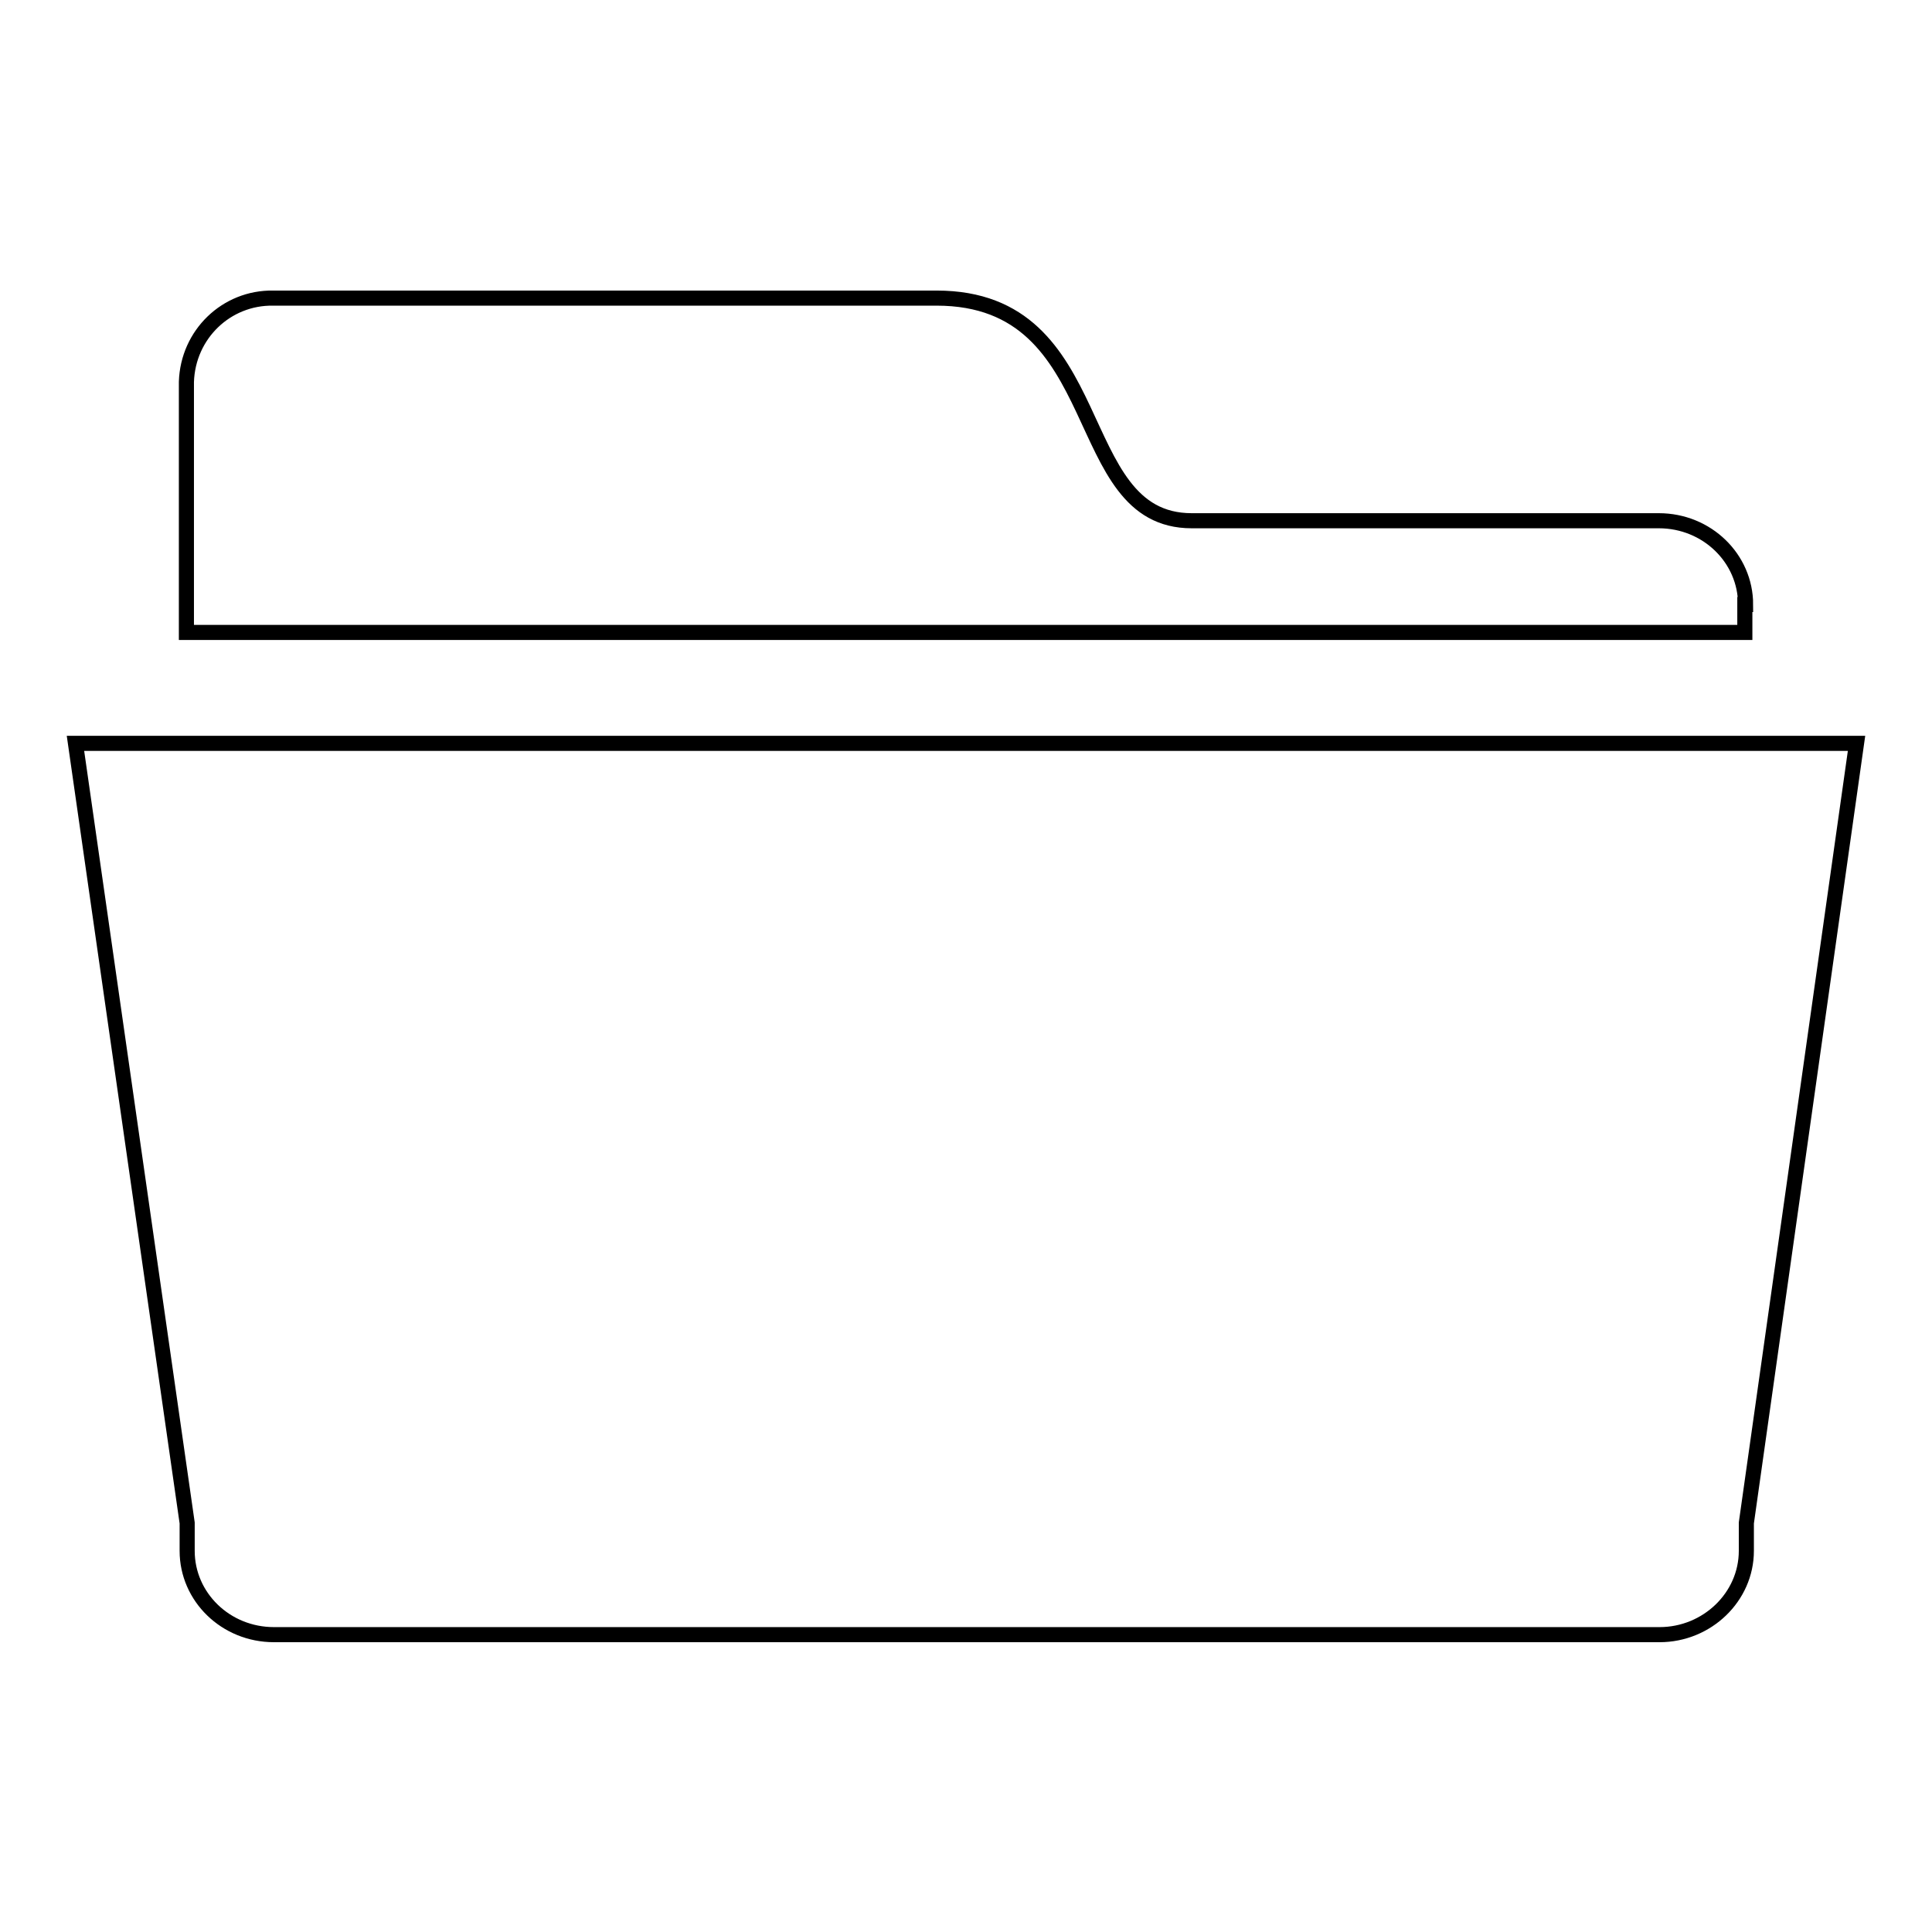<?xml version="1.0" encoding="utf-8"?>
<!-- Svg Vector Icons : http://www.onlinewebfonts.com/icon -->
<!DOCTYPE svg PUBLIC "-//W3C//DTD SVG 1.1//EN" "http://www.w3.org/Graphics/SVG/1.1/DTD/svg11.dtd">
<svg version="1.1" xmlns="http://www.w3.org/2000/svg" xmlns:xlink="http://www.w3.org/1999/xlink" x="0px" y="0px" viewBox="0 0 256 256" enable-background="new 0 0 256 256" xml:space="preserve">
<g> <path stroke-width="2" fill-opacity="0" stroke="#000000"  d="M231.3,80.1c0-6.1-5.1-11.1-11.5-11.1h-61.9c-16.5,0-10.5-29.5-33.8-29.5H36.2c-6.2-0.1-11.3,4.8-11.5,11.1 v33.2h206.5V80.1z M10,98.5l14.8,103.3v3.7c0,6.1,5.1,11.1,11.5,11.1h183.6c6.3,0,11.5-5,11.5-11.1v-3.7L246,98.5H10z"/></g>
</svg>